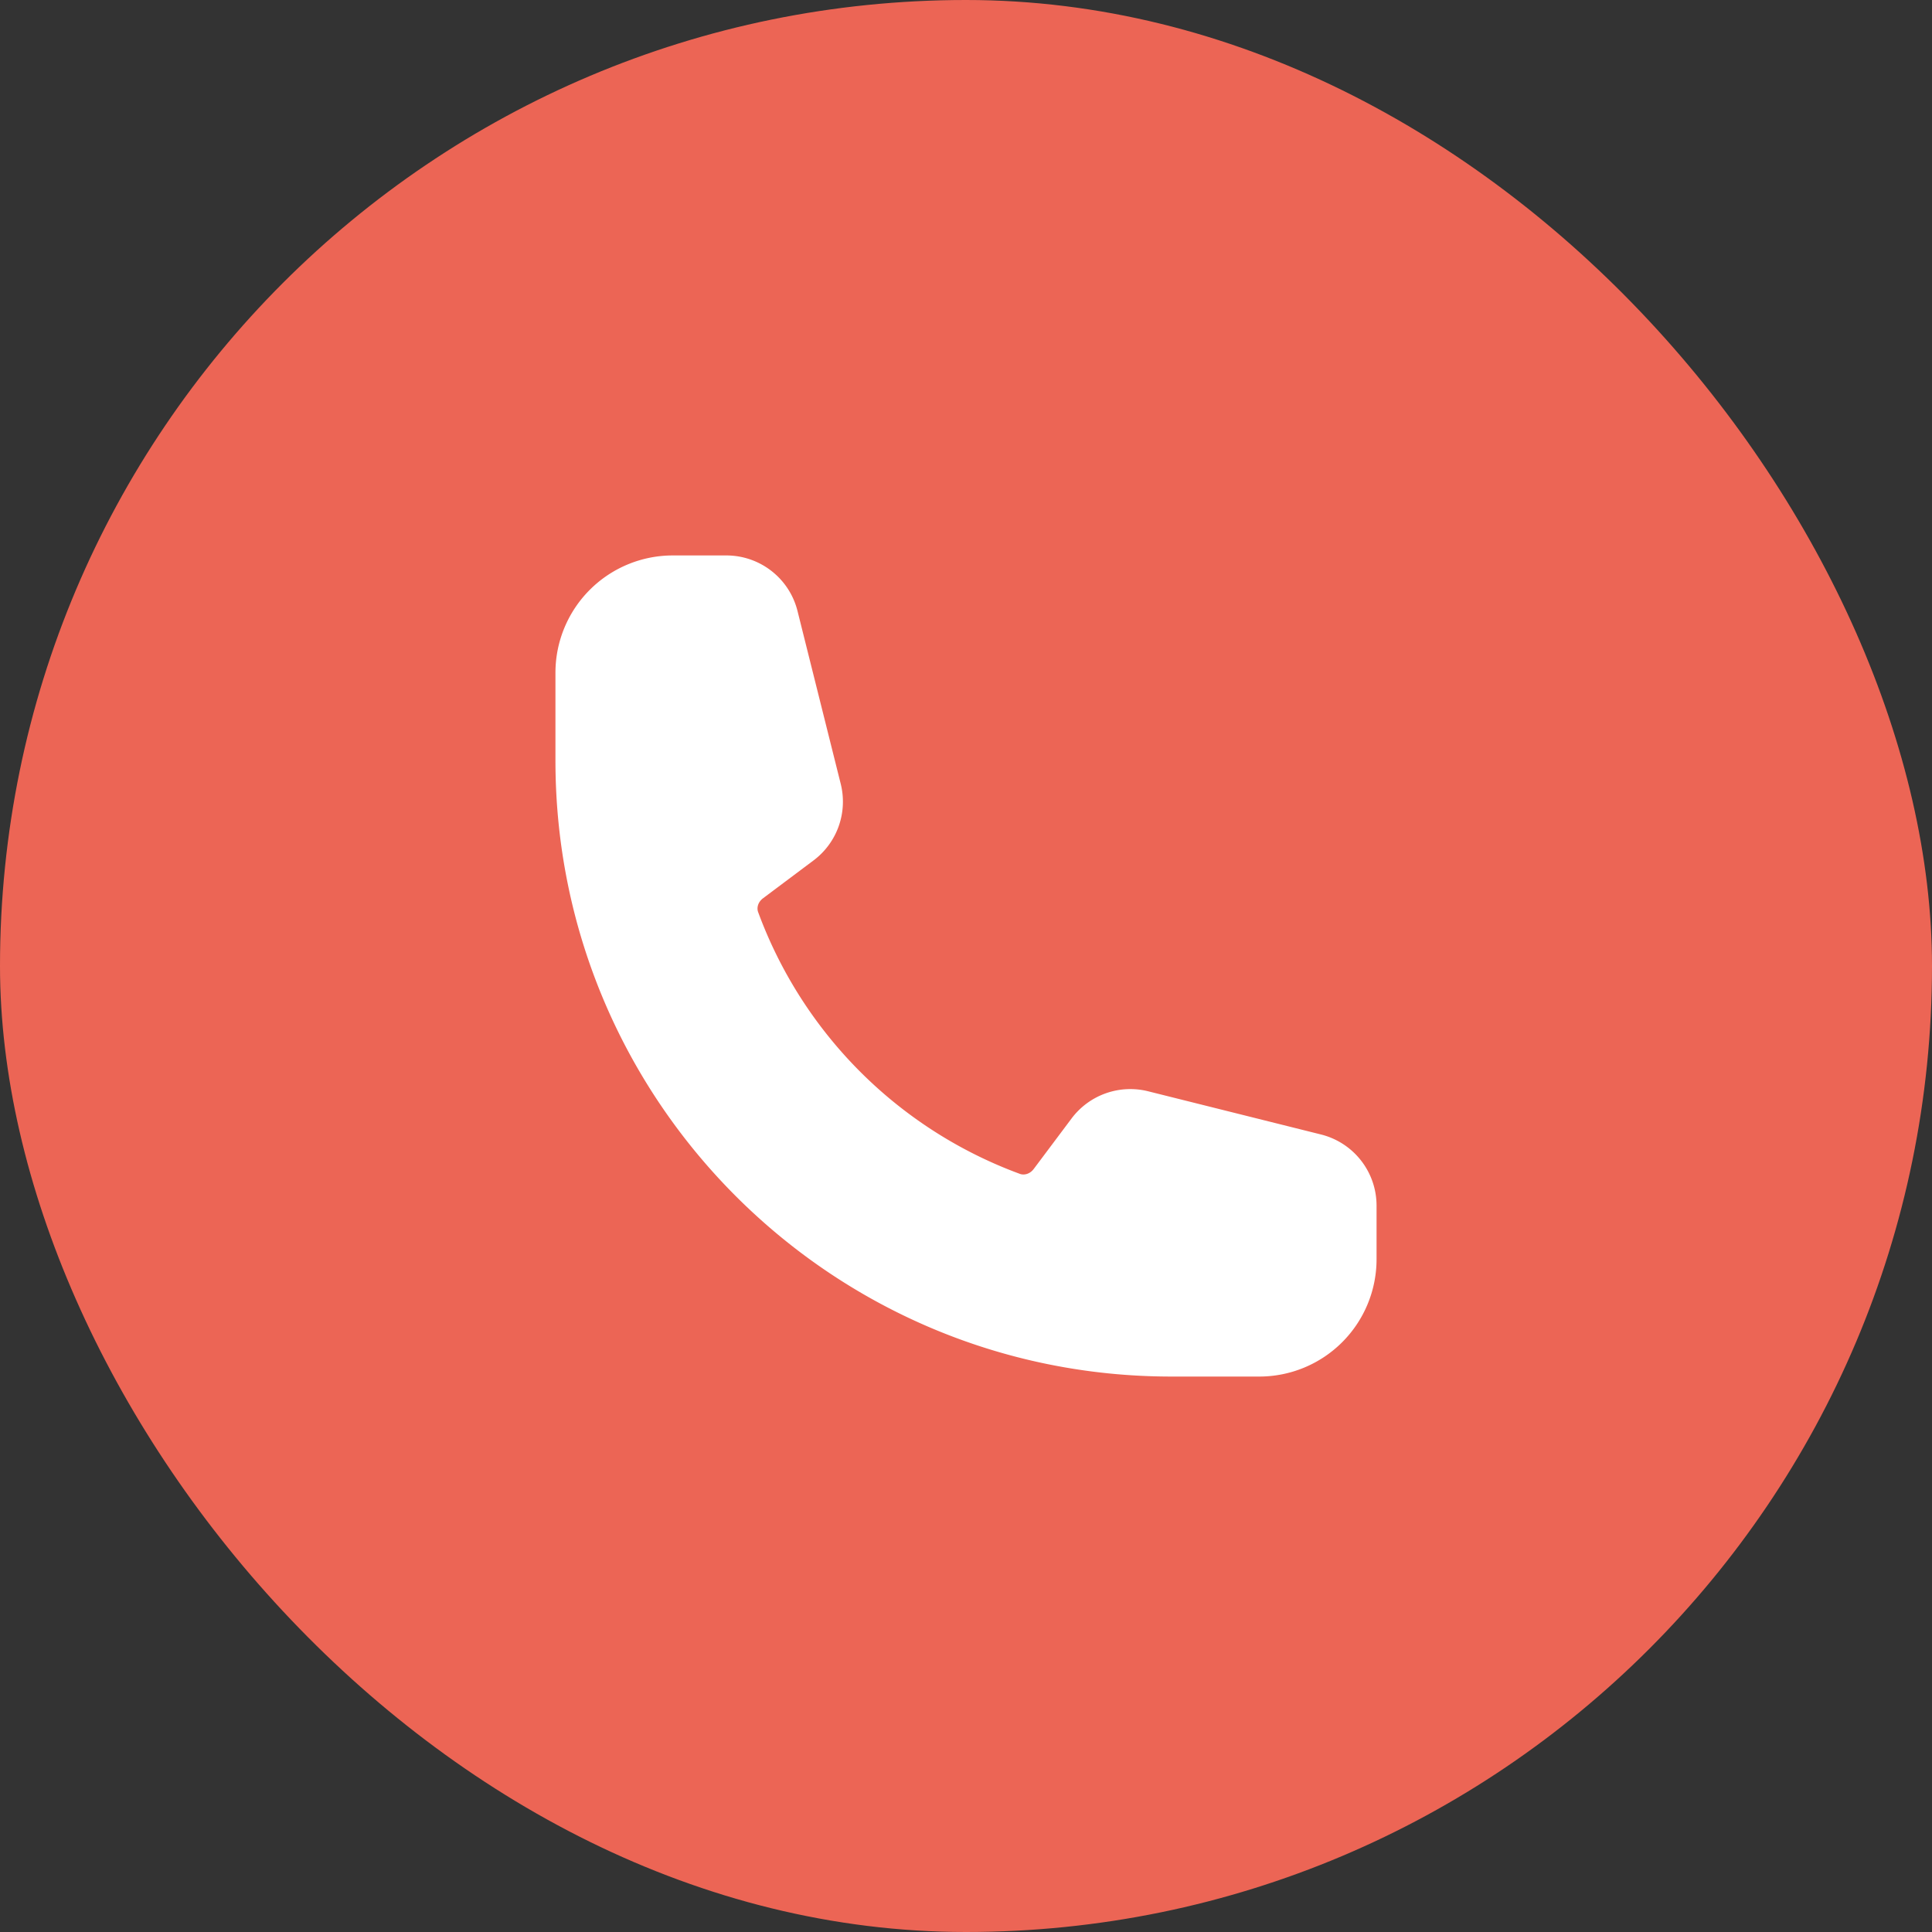 <svg xmlns="http://www.w3.org/2000/svg" width="80" height="80" fill="none">
  <rect width="100%" height="100%" fill="#333333" stroke="none"/>
  <rect width="80" height="80" fill="#EC6555" rx="40"/>
  <path fill="white" fill-rule="evenodd" d="M23 27.857A4.857 4.857 0 0 1 27.857 23h2.22c1.394 0 2.608.948 2.946 2.3l1.79 7.16a3.04 3.04 0 0 1-1.123 3.166l-2.095 1.57c-.217.164-.265.402-.203.57a18.27 18.27 0 0 0 10.843 10.843c.167.06.405.013.569-.204l1.57-2.095a3.04 3.04 0 0 1 3.165-1.123l7.162 1.79A3.036 3.036 0 0 1 57 49.922v2.22A4.857 4.857 0 0 1 52.143 57H48.5C34.417 57 23 45.583 23 31.5z" clip-rule="evenodd"/>
</svg>
